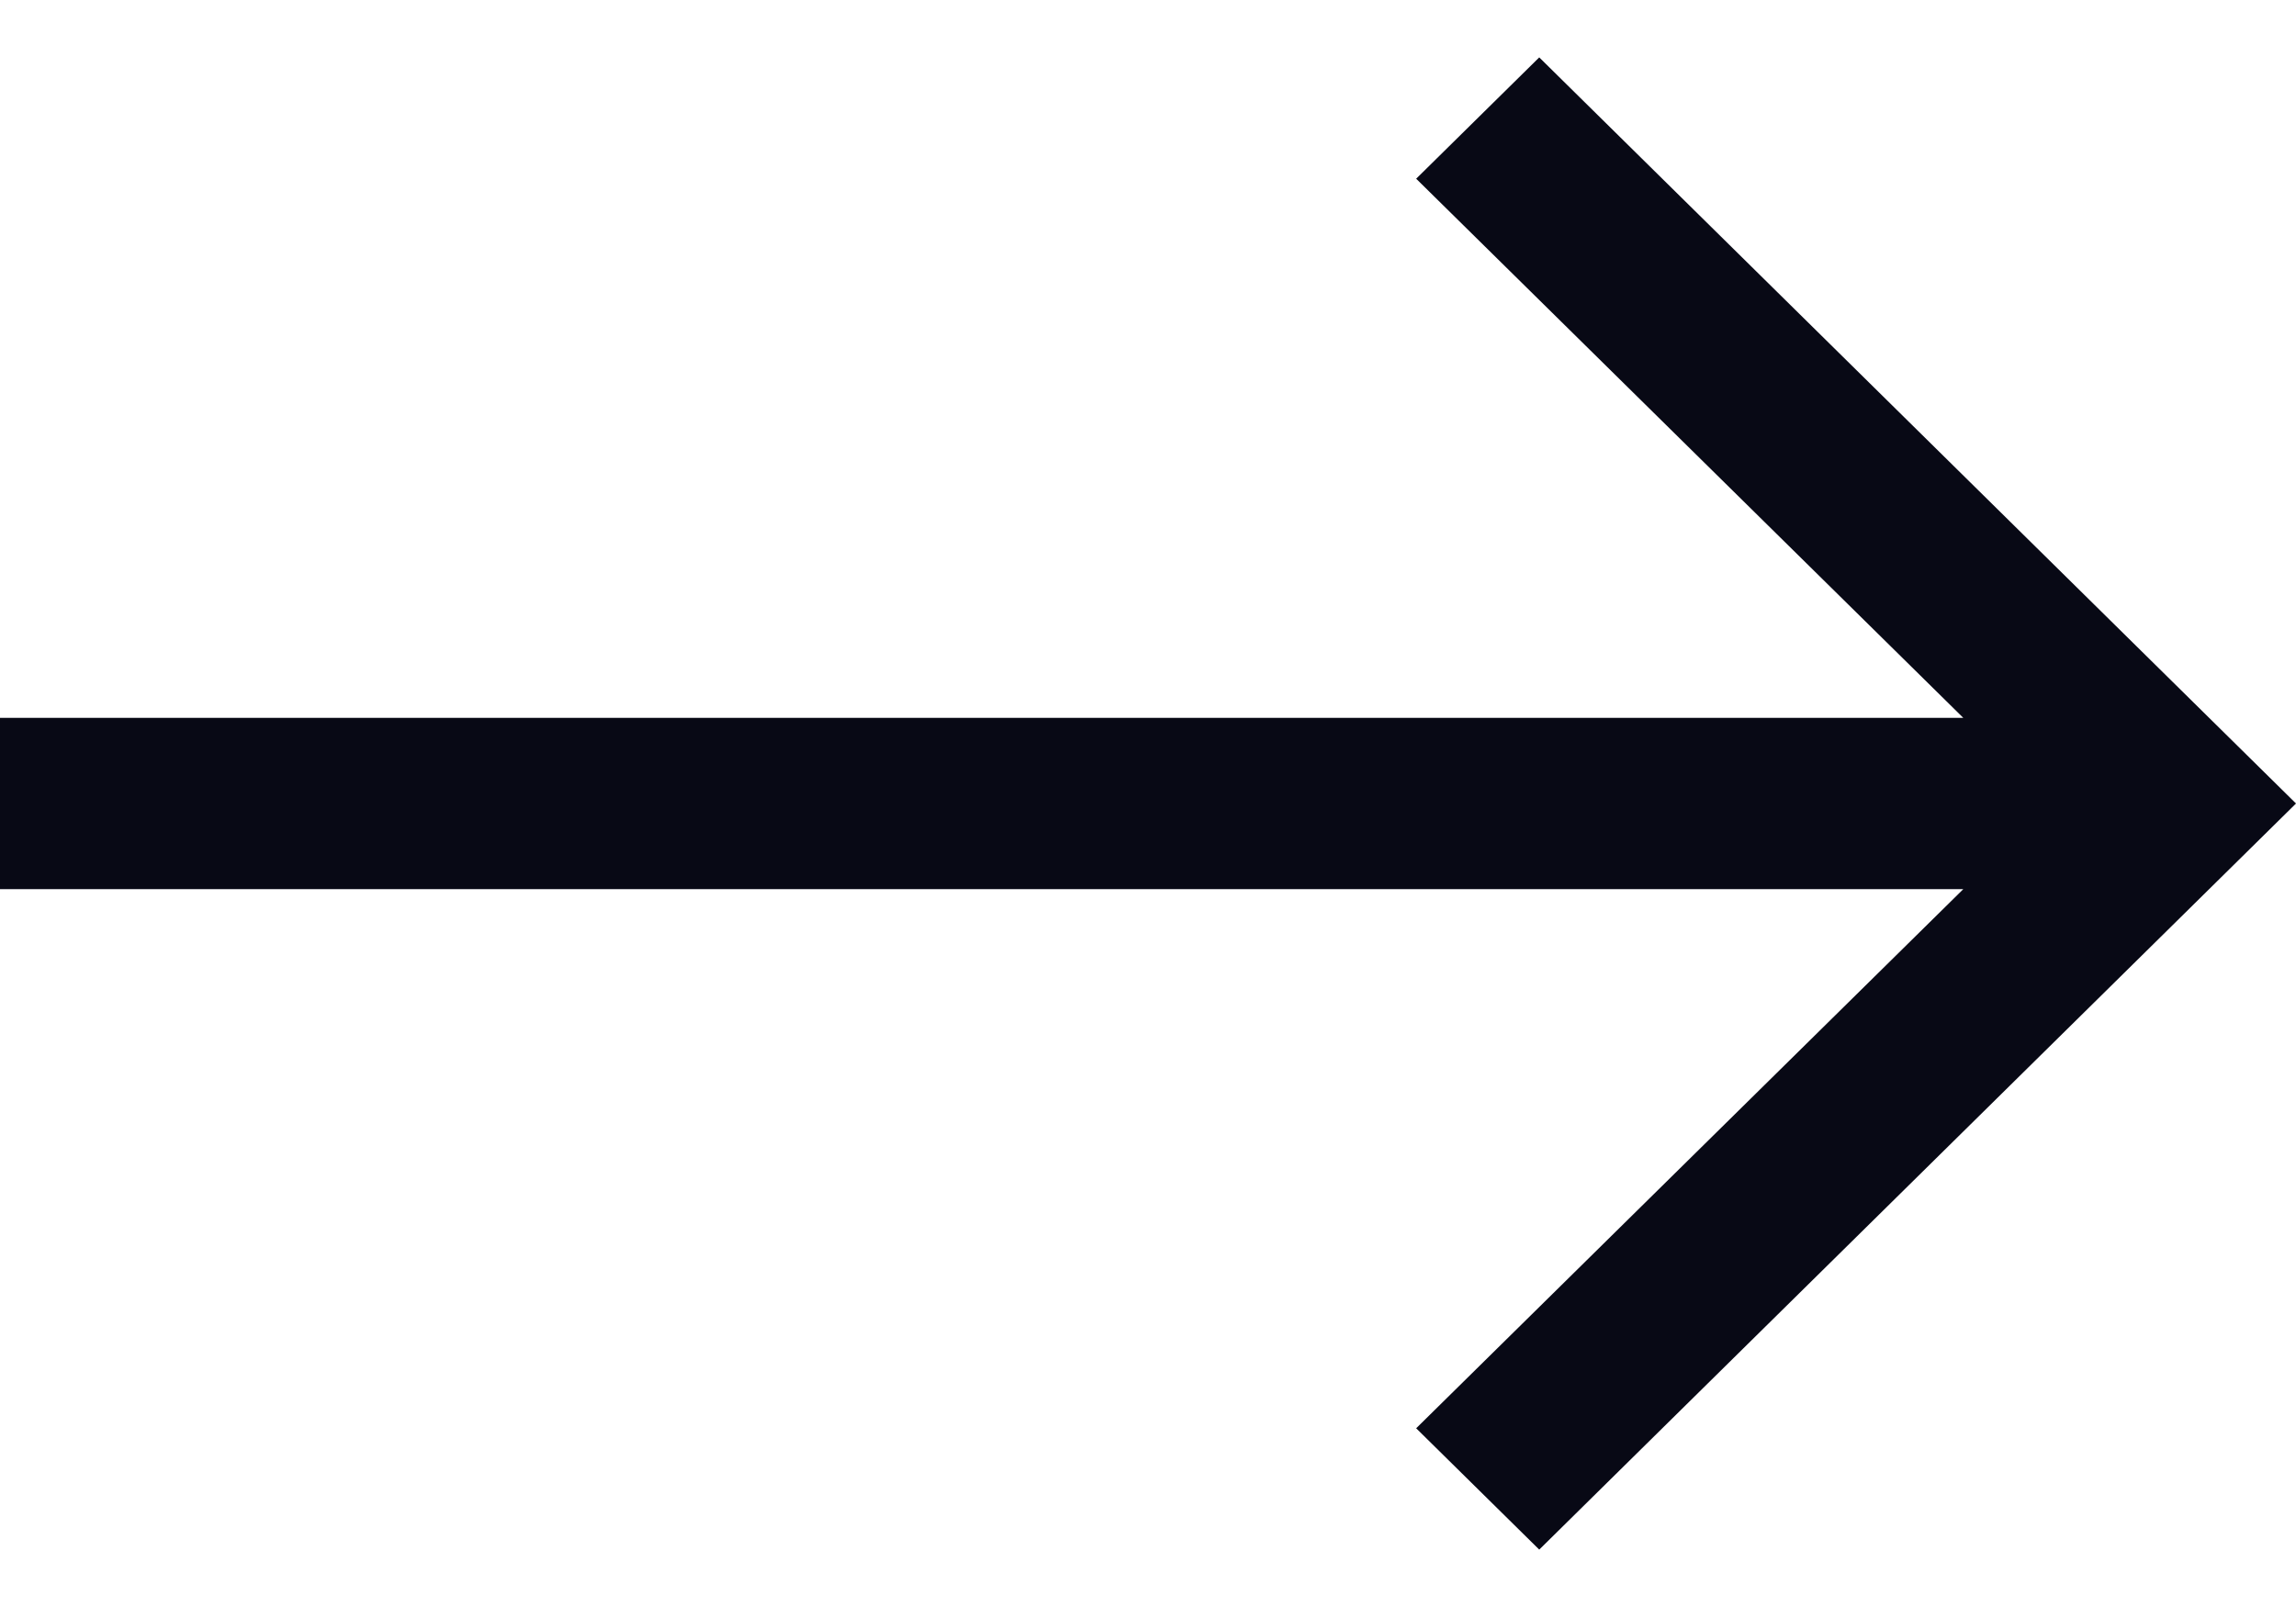 <svg width="20" height="14" viewBox="0 0 20 14" fill="none" xmlns="http://www.w3.org/2000/svg">
<path id="Vector" fill-rule="evenodd" clip-rule="evenodd" d="M13.408 0.5L20 7L13.408 13.5L12.336 12.443L17.102 7.746H0V6.254H17.102L12.336 1.557L13.408 0.5Z" fill="#080915"/>
</svg>
